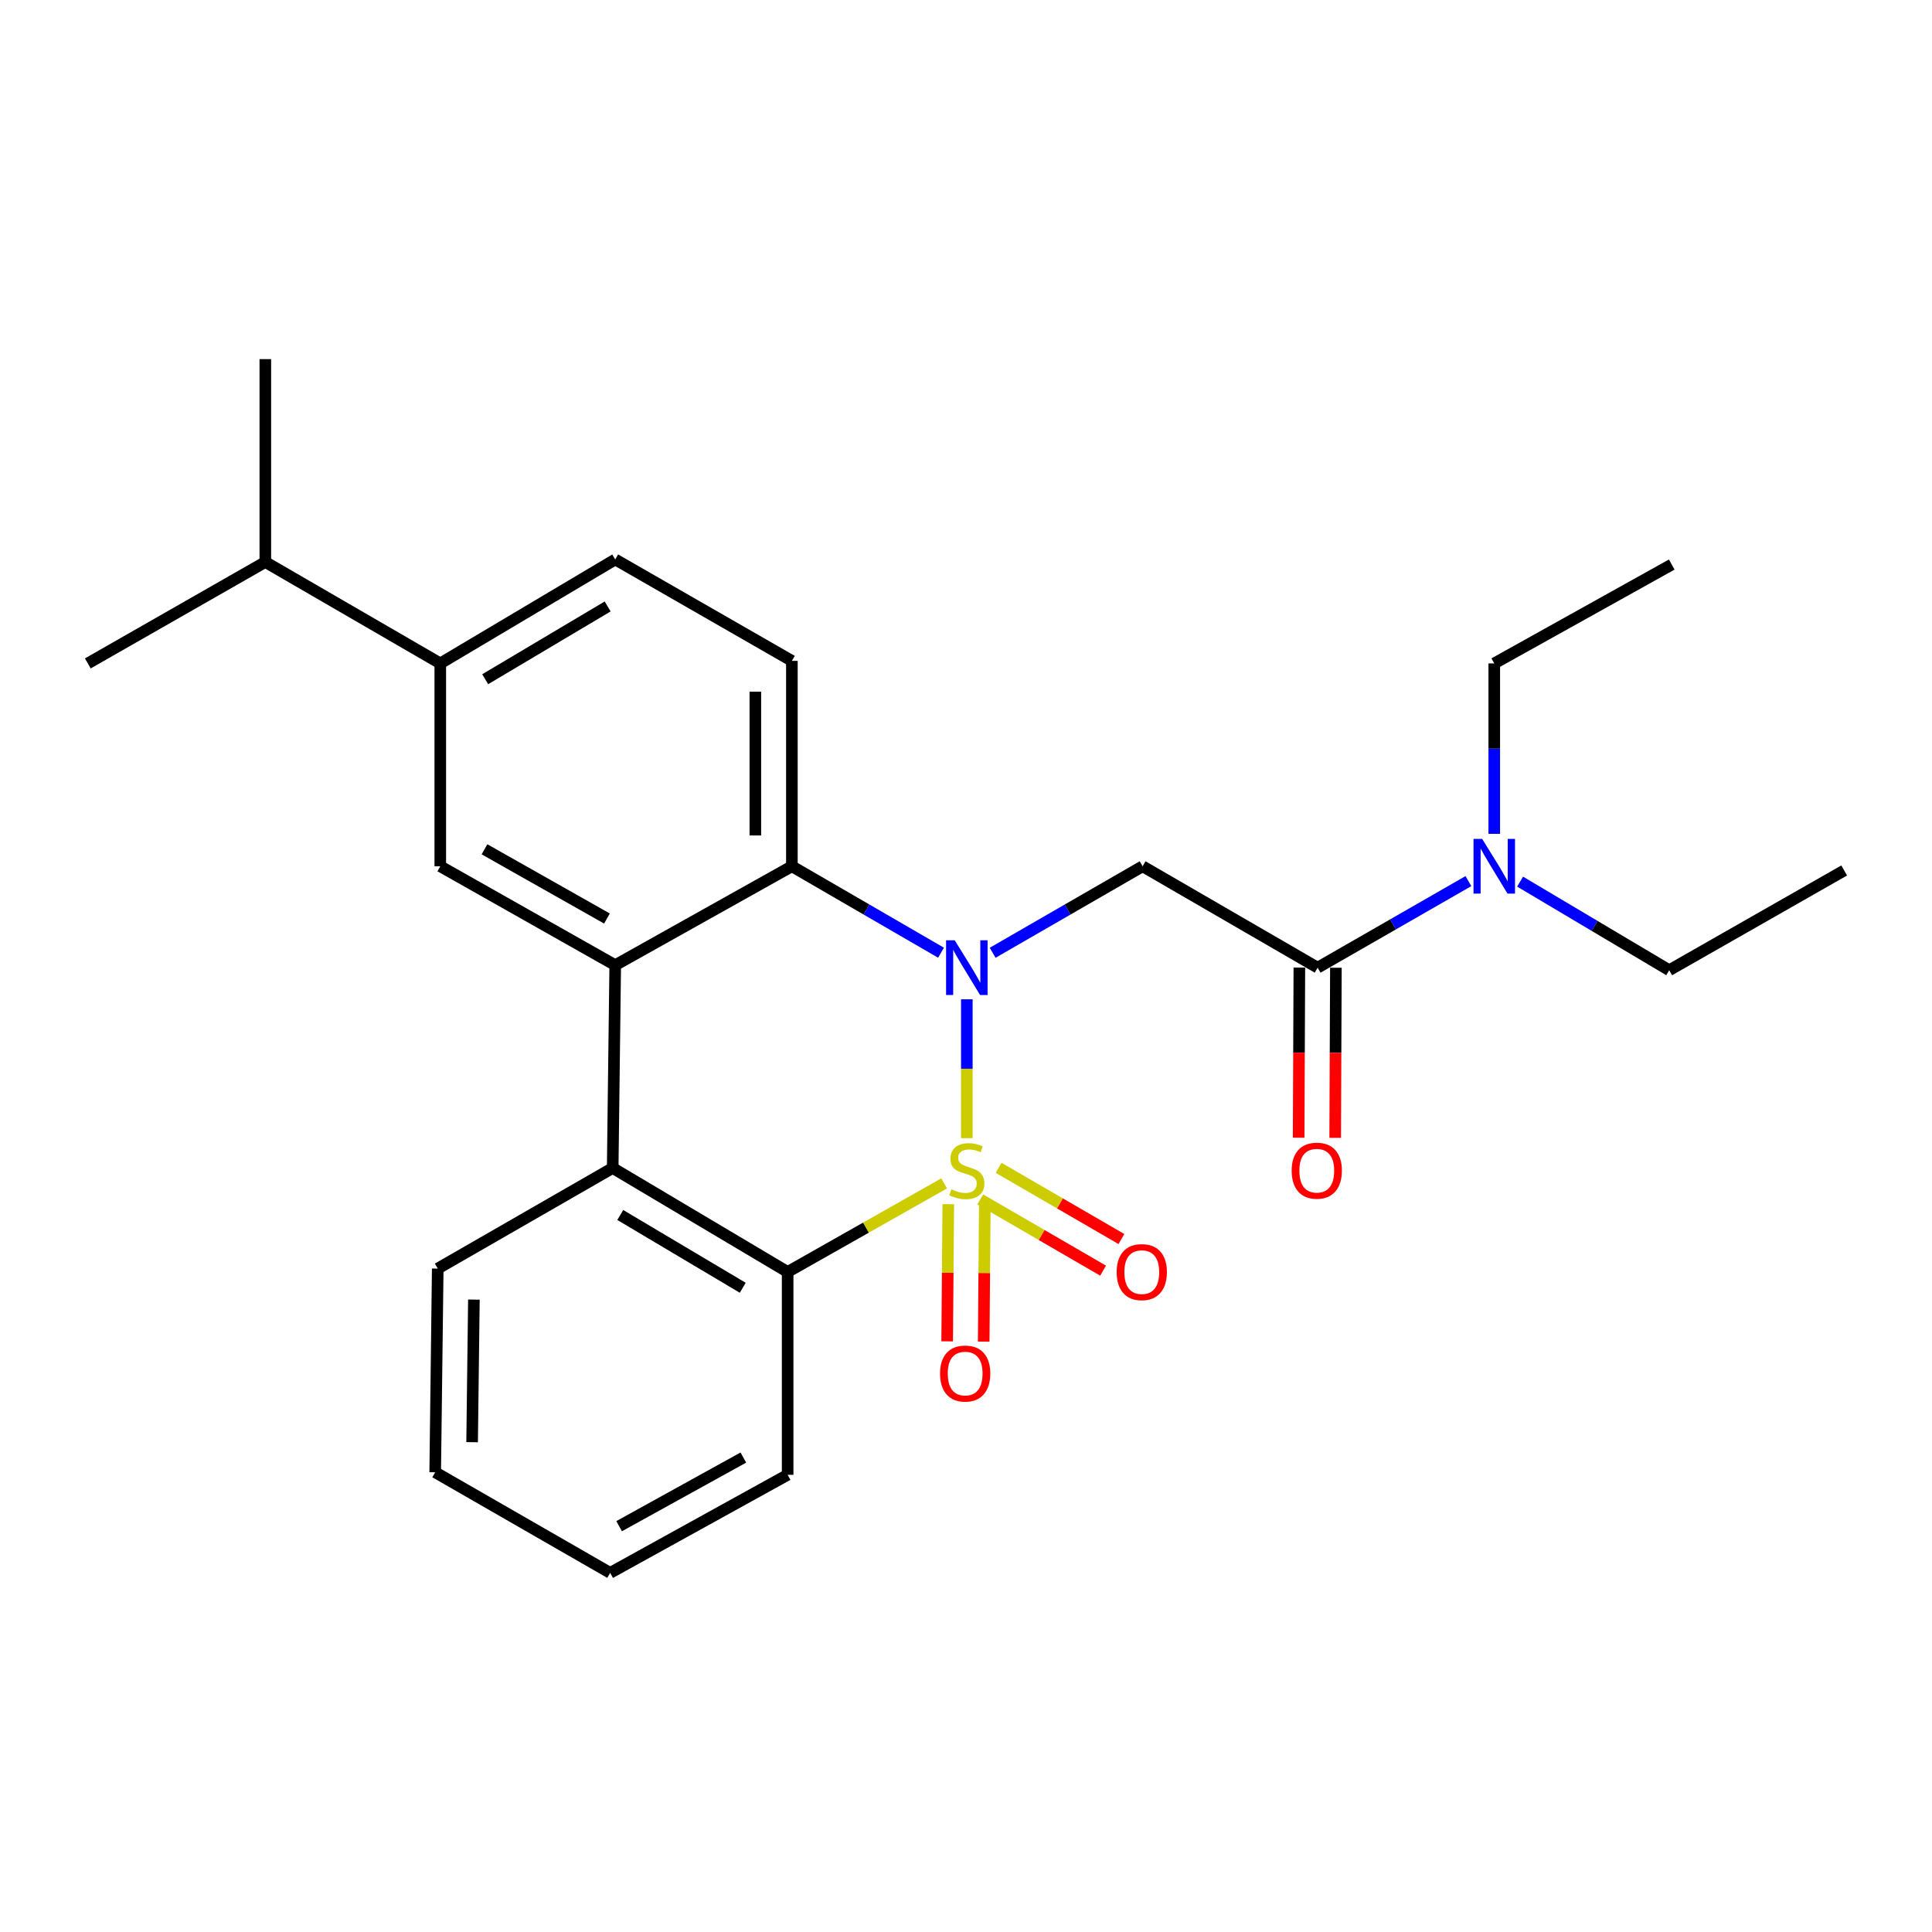 <?xml version='1.0' encoding='iso-8859-1'?>
<svg version='1.1' baseProfile='full'
              xmlns='http://www.w3.org/2000/svg'
                      xmlns:rdkit='http://www.rdkit.org/xml'
                      xmlns:xlink='http://www.w3.org/1999/xlink'
                  xml:space='preserve'
width='1000px' height='1000px' viewBox='0 0 1000 1000'>
<!-- END OF HEADER -->
<rect style='opacity:1.0;fill:#FFFFFF;stroke:none' width='1000' height='1000' x='0' y='0'> </rect>
<path class='bond-0' d='M 500.431,589.117 L 500.431,553.172' style='fill:none;fill-rule:evenodd;stroke:#CCCC00;stroke-width:6px;stroke-linecap:butt;stroke-linejoin:miter;stroke-opacity:1' />
<path class='bond-0' d='M 500.431,553.172 L 500.431,517.228' style='fill:none;fill-rule:evenodd;stroke:#0000FF;stroke-width:6px;stroke-linecap:butt;stroke-linejoin:miter;stroke-opacity:1' />
<path class='bond-2' d='M 488.686,612.51 L 448.184,635.436' style='fill:none;fill-rule:evenodd;stroke:#CCCC00;stroke-width:6px;stroke-linecap:butt;stroke-linejoin:miter;stroke-opacity:1' />
<path class='bond-2' d='M 448.184,635.436 L 407.681,658.362' style='fill:none;fill-rule:evenodd;stroke:#000000;stroke-width:6px;stroke-linecap:butt;stroke-linejoin:miter;stroke-opacity:1' />
<path class='bond-8' d='M 490.832,623.289 L 490.541,658.783' style='fill:none;fill-rule:evenodd;stroke:#CCCC00;stroke-width:6px;stroke-linecap:butt;stroke-linejoin:miter;stroke-opacity:1' />
<path class='bond-8' d='M 490.541,658.783 L 490.249,694.277' style='fill:none;fill-rule:evenodd;stroke:#FF0000;stroke-width:6px;stroke-linecap:butt;stroke-linejoin:miter;stroke-opacity:1' />
<path class='bond-8' d='M 509.743,623.444 L 509.451,658.938' style='fill:none;fill-rule:evenodd;stroke:#CCCC00;stroke-width:6px;stroke-linecap:butt;stroke-linejoin:miter;stroke-opacity:1' />
<path class='bond-8' d='M 509.451,658.938 L 509.16,694.432' style='fill:none;fill-rule:evenodd;stroke:#FF0000;stroke-width:6px;stroke-linecap:butt;stroke-linejoin:miter;stroke-opacity:1' />
<path class='bond-9' d='M 507.385,620.823 L 539.174,639.254' style='fill:none;fill-rule:evenodd;stroke:#CCCC00;stroke-width:6px;stroke-linecap:butt;stroke-linejoin:miter;stroke-opacity:1' />
<path class='bond-9' d='M 539.174,639.254 L 570.963,657.684' style='fill:none;fill-rule:evenodd;stroke:#FF0000;stroke-width:6px;stroke-linecap:butt;stroke-linejoin:miter;stroke-opacity:1' />
<path class='bond-9' d='M 516.87,604.463 L 548.659,622.893' style='fill:none;fill-rule:evenodd;stroke:#CCCC00;stroke-width:6px;stroke-linecap:butt;stroke-linejoin:miter;stroke-opacity:1' />
<path class='bond-9' d='M 548.659,622.893 L 580.449,641.323' style='fill:none;fill-rule:evenodd;stroke:#FF0000;stroke-width:6px;stroke-linecap:butt;stroke-linejoin:miter;stroke-opacity:1' />
<path class='bond-1' d='M 513.797,493.152 L 552.606,470.767' style='fill:none;fill-rule:evenodd;stroke:#0000FF;stroke-width:6px;stroke-linecap:butt;stroke-linejoin:miter;stroke-opacity:1' />
<path class='bond-1' d='M 552.606,470.767 L 591.415,448.382' style='fill:none;fill-rule:evenodd;stroke:#000000;stroke-width:6px;stroke-linecap:butt;stroke-linejoin:miter;stroke-opacity:1' />
<path class='bond-3' d='M 487.074,493.121 L 448.475,470.752' style='fill:none;fill-rule:evenodd;stroke:#0000FF;stroke-width:6px;stroke-linecap:butt;stroke-linejoin:miter;stroke-opacity:1' />
<path class='bond-3' d='M 448.475,470.752 L 409.877,448.382' style='fill:none;fill-rule:evenodd;stroke:#000000;stroke-width:6px;stroke-linecap:butt;stroke-linejoin:miter;stroke-opacity:1' />
<path class='bond-6' d='M 591.415,448.382 L 682.001,500.862' style='fill:none;fill-rule:evenodd;stroke:#000000;stroke-width:6px;stroke-linecap:butt;stroke-linejoin:miter;stroke-opacity:1' />
<path class='bond-5' d='M 407.681,658.362 L 317.127,604.548' style='fill:none;fill-rule:evenodd;stroke:#000000;stroke-width:6px;stroke-linecap:butt;stroke-linejoin:miter;stroke-opacity:1' />
<path class='bond-5' d='M 384.437,666.547 L 321.049,628.878' style='fill:none;fill-rule:evenodd;stroke:#000000;stroke-width:6px;stroke-linecap:butt;stroke-linejoin:miter;stroke-opacity:1' />
<path class='bond-16' d='M 407.681,658.362 L 407.681,763.362' style='fill:none;fill-rule:evenodd;stroke:#000000;stroke-width:6px;stroke-linecap:butt;stroke-linejoin:miter;stroke-opacity:1' />
<path class='bond-10' d='M 409.877,448.382 L 409.877,342.069' style='fill:none;fill-rule:evenodd;stroke:#000000;stroke-width:6px;stroke-linecap:butt;stroke-linejoin:miter;stroke-opacity:1' />
<path class='bond-10' d='M 390.965,432.435 L 390.965,358.016' style='fill:none;fill-rule:evenodd;stroke:#000000;stroke-width:6px;stroke-linecap:butt;stroke-linejoin:miter;stroke-opacity:1' />
<path class='bond-26' d='M 409.877,448.382 L 318.44,499.569' style='fill:none;fill-rule:evenodd;stroke:#000000;stroke-width:6px;stroke-linecap:butt;stroke-linejoin:miter;stroke-opacity:1' />
<path class='bond-4' d='M 318.44,499.569 L 317.127,604.548' style='fill:none;fill-rule:evenodd;stroke:#000000;stroke-width:6px;stroke-linecap:butt;stroke-linejoin:miter;stroke-opacity:1' />
<path class='bond-7' d='M 318.44,499.569 L 227.886,448.382' style='fill:none;fill-rule:evenodd;stroke:#000000;stroke-width:6px;stroke-linecap:butt;stroke-linejoin:miter;stroke-opacity:1' />
<path class='bond-7' d='M 314.163,475.428 L 250.775,439.597' style='fill:none;fill-rule:evenodd;stroke:#000000;stroke-width:6px;stroke-linecap:butt;stroke-linejoin:miter;stroke-opacity:1' />
<path class='bond-17' d='M 317.127,604.548 L 226.573,656.618' style='fill:none;fill-rule:evenodd;stroke:#000000;stroke-width:6px;stroke-linecap:butt;stroke-linejoin:miter;stroke-opacity:1' />
<path class='bond-12' d='M 682.001,500.862 L 721.026,478.461' style='fill:none;fill-rule:evenodd;stroke:#000000;stroke-width:6px;stroke-linecap:butt;stroke-linejoin:miter;stroke-opacity:1' />
<path class='bond-12' d='M 721.026,478.461 L 760.052,456.06' style='fill:none;fill-rule:evenodd;stroke:#0000FF;stroke-width:6px;stroke-linecap:butt;stroke-linejoin:miter;stroke-opacity:1' />
<path class='bond-13' d='M 672.545,500.822 L 672.36,544.849' style='fill:none;fill-rule:evenodd;stroke:#000000;stroke-width:6px;stroke-linecap:butt;stroke-linejoin:miter;stroke-opacity:1' />
<path class='bond-13' d='M 672.36,544.849 L 672.175,588.877' style='fill:none;fill-rule:evenodd;stroke:#FF0000;stroke-width:6px;stroke-linecap:butt;stroke-linejoin:miter;stroke-opacity:1' />
<path class='bond-13' d='M 691.457,500.901 L 691.272,544.929' style='fill:none;fill-rule:evenodd;stroke:#000000;stroke-width:6px;stroke-linecap:butt;stroke-linejoin:miter;stroke-opacity:1' />
<path class='bond-13' d='M 691.272,544.929 L 691.087,588.956' style='fill:none;fill-rule:evenodd;stroke:#FF0000;stroke-width:6px;stroke-linecap:butt;stroke-linejoin:miter;stroke-opacity:1' />
<path class='bond-11' d='M 227.886,448.382 L 227.886,343.382' style='fill:none;fill-rule:evenodd;stroke:#000000;stroke-width:6px;stroke-linecap:butt;stroke-linejoin:miter;stroke-opacity:1' />
<path class='bond-14' d='M 409.877,342.069 L 318.44,289.569' style='fill:none;fill-rule:evenodd;stroke:#000000;stroke-width:6px;stroke-linecap:butt;stroke-linejoin:miter;stroke-opacity:1' />
<path class='bond-15' d='M 227.886,343.382 L 137.332,290.893' style='fill:none;fill-rule:evenodd;stroke:#000000;stroke-width:6px;stroke-linecap:butt;stroke-linejoin:miter;stroke-opacity:1' />
<path class='bond-28' d='M 227.886,343.382 L 318.44,289.569' style='fill:none;fill-rule:evenodd;stroke:#000000;stroke-width:6px;stroke-linecap:butt;stroke-linejoin:miter;stroke-opacity:1' />
<path class='bond-28' d='M 251.131,351.568 L 314.518,313.898' style='fill:none;fill-rule:evenodd;stroke:#000000;stroke-width:6px;stroke-linecap:butt;stroke-linejoin:miter;stroke-opacity:1' />
<path class='bond-18' d='M 786.8,456.328 L 825.391,479.257' style='fill:none;fill-rule:evenodd;stroke:#0000FF;stroke-width:6px;stroke-linecap:butt;stroke-linejoin:miter;stroke-opacity:1' />
<path class='bond-18' d='M 825.391,479.257 L 863.981,502.185' style='fill:none;fill-rule:evenodd;stroke:#000000;stroke-width:6px;stroke-linecap:butt;stroke-linejoin:miter;stroke-opacity:1' />
<path class='bond-19' d='M 773.427,431.597 L 773.427,387.49' style='fill:none;fill-rule:evenodd;stroke:#0000FF;stroke-width:6px;stroke-linecap:butt;stroke-linejoin:miter;stroke-opacity:1' />
<path class='bond-19' d='M 773.427,387.49 L 773.427,343.382' style='fill:none;fill-rule:evenodd;stroke:#000000;stroke-width:6px;stroke-linecap:butt;stroke-linejoin:miter;stroke-opacity:1' />
<path class='bond-20' d='M 137.332,290.893 L 45.455,343.382' style='fill:none;fill-rule:evenodd;stroke:#000000;stroke-width:6px;stroke-linecap:butt;stroke-linejoin:miter;stroke-opacity:1' />
<path class='bond-21' d='M 137.332,290.893 L 137.332,185.882' style='fill:none;fill-rule:evenodd;stroke:#000000;stroke-width:6px;stroke-linecap:butt;stroke-linejoin:miter;stroke-opacity:1' />
<path class='bond-25' d='M 407.681,763.362 L 315.824,814.118' style='fill:none;fill-rule:evenodd;stroke:#000000;stroke-width:6px;stroke-linecap:butt;stroke-linejoin:miter;stroke-opacity:1' />
<path class='bond-25' d='M 384.756,754.423 L 320.456,789.952' style='fill:none;fill-rule:evenodd;stroke:#000000;stroke-width:6px;stroke-linecap:butt;stroke-linejoin:miter;stroke-opacity:1' />
<path class='bond-27' d='M 226.573,656.618 L 225.26,762.049' style='fill:none;fill-rule:evenodd;stroke:#000000;stroke-width:6px;stroke-linecap:butt;stroke-linejoin:miter;stroke-opacity:1' />
<path class='bond-27' d='M 245.286,672.668 L 244.367,746.47' style='fill:none;fill-rule:evenodd;stroke:#000000;stroke-width:6px;stroke-linecap:butt;stroke-linejoin:miter;stroke-opacity:1' />
<path class='bond-23' d='M 863.981,502.185 L 954.545,450.557' style='fill:none;fill-rule:evenodd;stroke:#000000;stroke-width:6px;stroke-linecap:butt;stroke-linejoin:miter;stroke-opacity:1' />
<path class='bond-22' d='M 773.427,343.382 L 865.294,292.206' style='fill:none;fill-rule:evenodd;stroke:#000000;stroke-width:6px;stroke-linecap:butt;stroke-linejoin:miter;stroke-opacity:1' />
<path class='bond-24' d='M 225.26,762.049 L 315.824,814.118' style='fill:none;fill-rule:evenodd;stroke:#000000;stroke-width:6px;stroke-linecap:butt;stroke-linejoin:miter;stroke-opacity:1' />
<path  class='atom-0' d='M 492.431 615.582
Q 492.751 615.702, 494.071 616.262
Q 495.391 616.822, 496.831 617.182
Q 498.311 617.502, 499.751 617.502
Q 502.431 617.502, 503.991 616.222
Q 505.551 614.902, 505.551 612.622
Q 505.551 611.062, 504.751 610.102
Q 503.991 609.142, 502.791 608.622
Q 501.591 608.102, 499.591 607.502
Q 497.071 606.742, 495.551 606.022
Q 494.071 605.302, 492.991 603.782
Q 491.951 602.262, 491.951 599.702
Q 491.951 596.142, 494.351 593.942
Q 496.791 591.742, 501.591 591.742
Q 504.871 591.742, 508.591 593.302
L 507.671 596.382
Q 504.271 594.982, 501.711 594.982
Q 498.951 594.982, 497.431 596.142
Q 495.911 597.262, 495.951 599.222
Q 495.951 600.742, 496.711 601.662
Q 497.511 602.582, 498.631 603.102
Q 499.791 603.622, 501.711 604.222
Q 504.271 605.022, 505.791 605.822
Q 507.311 606.622, 508.391 608.262
Q 509.511 609.862, 509.511 612.622
Q 509.511 616.542, 506.871 618.662
Q 504.271 620.742, 499.911 620.742
Q 497.391 620.742, 495.471 620.182
Q 493.591 619.662, 491.351 618.742
L 492.431 615.582
' fill='#CCCC00'/>
<path  class='atom-1' d='M 494.171 486.702
L 503.451 501.702
Q 504.371 503.182, 505.851 505.862
Q 507.331 508.542, 507.411 508.702
L 507.411 486.702
L 511.171 486.702
L 511.171 515.022
L 507.291 515.022
L 497.331 498.622
Q 496.171 496.702, 494.931 494.502
Q 493.731 492.302, 493.371 491.622
L 493.371 515.022
L 489.691 515.022
L 489.691 486.702
L 494.171 486.702
' fill='#0000FF'/>
<path  class='atom-9' d='M 486.569 710.942
Q 486.569 704.142, 489.929 700.342
Q 493.289 696.542, 499.569 696.542
Q 505.849 696.542, 509.209 700.342
Q 512.569 704.142, 512.569 710.942
Q 512.569 717.822, 509.169 721.742
Q 505.769 725.622, 499.569 725.622
Q 493.329 725.622, 489.929 721.742
Q 486.569 717.862, 486.569 710.942
M 499.569 722.422
Q 503.889 722.422, 506.209 719.542
Q 508.569 716.622, 508.569 710.942
Q 508.569 705.382, 506.209 702.582
Q 503.889 699.742, 499.569 699.742
Q 495.249 699.742, 492.889 702.542
Q 490.569 705.342, 490.569 710.942
Q 490.569 716.662, 492.889 719.542
Q 495.249 722.422, 499.569 722.422
' fill='#FF0000'/>
<path  class='atom-10' d='M 577.985 658.442
Q 577.985 651.642, 581.345 647.842
Q 584.705 644.042, 590.985 644.042
Q 597.265 644.042, 600.625 647.842
Q 603.985 651.642, 603.985 658.442
Q 603.985 665.322, 600.585 669.242
Q 597.185 673.122, 590.985 673.122
Q 584.745 673.122, 581.345 669.242
Q 577.985 665.362, 577.985 658.442
M 590.985 669.922
Q 595.305 669.922, 597.625 667.042
Q 599.985 664.122, 599.985 658.442
Q 599.985 652.882, 597.625 650.082
Q 595.305 647.242, 590.985 647.242
Q 586.665 647.242, 584.305 650.042
Q 581.985 652.842, 581.985 658.442
Q 581.985 664.162, 584.305 667.042
Q 586.665 669.922, 590.985 669.922
' fill='#FF0000'/>
<path  class='atom-13' d='M 767.167 434.222
L 776.447 449.222
Q 777.367 450.702, 778.847 453.382
Q 780.327 456.062, 780.407 456.222
L 780.407 434.222
L 784.167 434.222
L 784.167 462.542
L 780.287 462.542
L 770.327 446.142
Q 769.167 444.222, 767.927 442.022
Q 766.727 439.822, 766.367 439.142
L 766.367 462.542
L 762.687 462.542
L 762.687 434.222
L 767.167 434.222
' fill='#0000FF'/>
<path  class='atom-14' d='M 668.56 605.942
Q 668.56 599.142, 671.92 595.342
Q 675.28 591.542, 681.56 591.542
Q 687.84 591.542, 691.2 595.342
Q 694.56 599.142, 694.56 605.942
Q 694.56 612.822, 691.16 616.742
Q 687.76 620.622, 681.56 620.622
Q 675.32 620.622, 671.92 616.742
Q 668.56 612.862, 668.56 605.942
M 681.56 617.422
Q 685.88 617.422, 688.2 614.542
Q 690.56 611.622, 690.56 605.942
Q 690.56 600.382, 688.2 597.582
Q 685.88 594.742, 681.56 594.742
Q 677.24 594.742, 674.88 597.542
Q 672.56 600.342, 672.56 605.942
Q 672.56 611.662, 674.88 614.542
Q 677.24 617.422, 681.56 617.422
' fill='#FF0000'/>
</svg>
